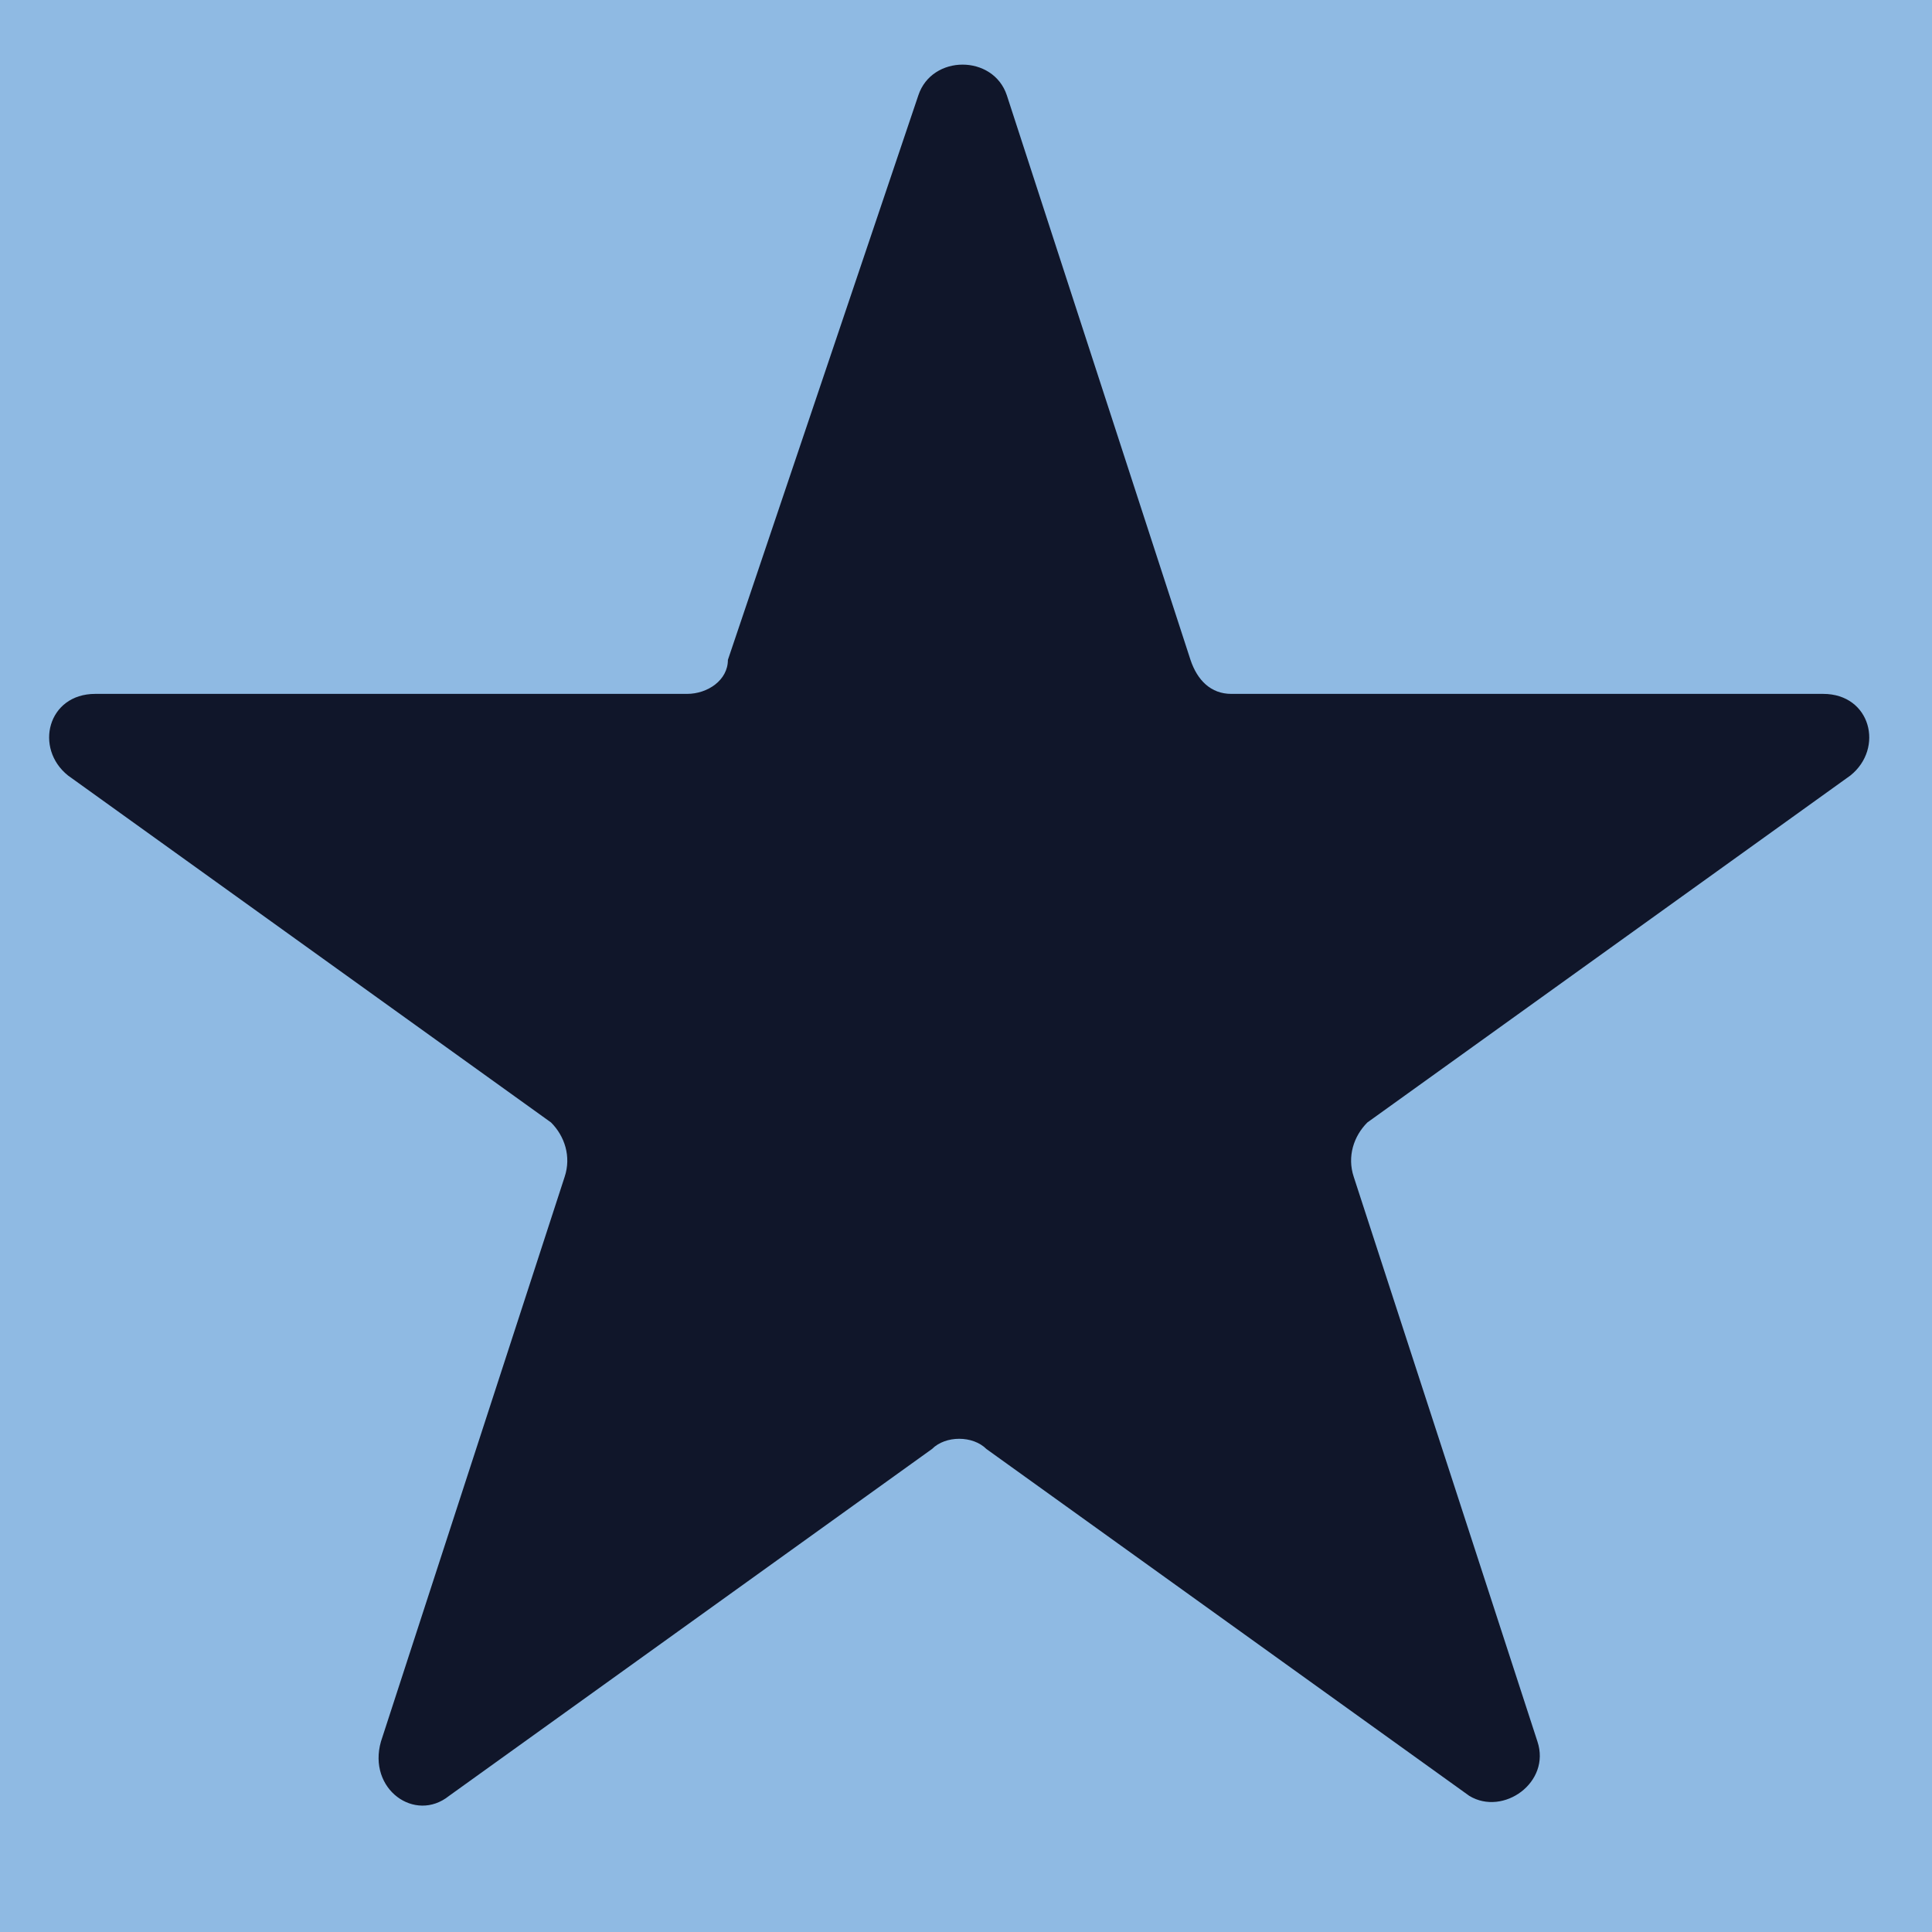 <?xml version="1.0" encoding="utf-8"?>
<!-- Generator: Adobe Illustrator 21.1.0, SVG Export Plug-In . SVG Version: 6.00 Build 0)  -->
<svg version="1.1" id="Layer_1" xmlns="http://www.w3.org/2000/svg" xmlns:xlink="http://www.w3.org/1999/xlink" x="0px" y="0px"
	 viewBox="0 0 28.4 28.4" style="enable-background:new 0 0 28.4 28.4;" xml:space="preserve">
<style type="text/css">
	.st0{fill:#8FBAE3;}
	.st1{fill:#10162A;}
</style>
<rect class="st0" width="28.4" height="28.4"/>
<path class="st1" d="M13.5,1.4c0.2-0.6,1.1-0.6,1.3,0l2.7,8.3c0.1,0.3,0.3,0.5,0.6,0.5h8.7c0.7,0,0.9,0.8,0.4,1.2l-7.1,5.1
	c-0.2,0.2-0.3,0.5-0.2,0.8l2.7,8.3c0.2,0.6-0.5,1.1-1,0.8l-7.1-5.1c-0.2-0.2-0.6-0.2-0.8,0l-7.1,5.1c-0.5,0.4-1.2-0.1-1-0.8l2.7-8.3
	c0.1-0.3,0-0.6-0.2-0.8l-7.1-5.1c-0.5-0.4-0.3-1.2,0.4-1.2h8.7c0.3,0,0.6-0.2,0.6-0.5L13.5,1.4z"/>
</svg>
